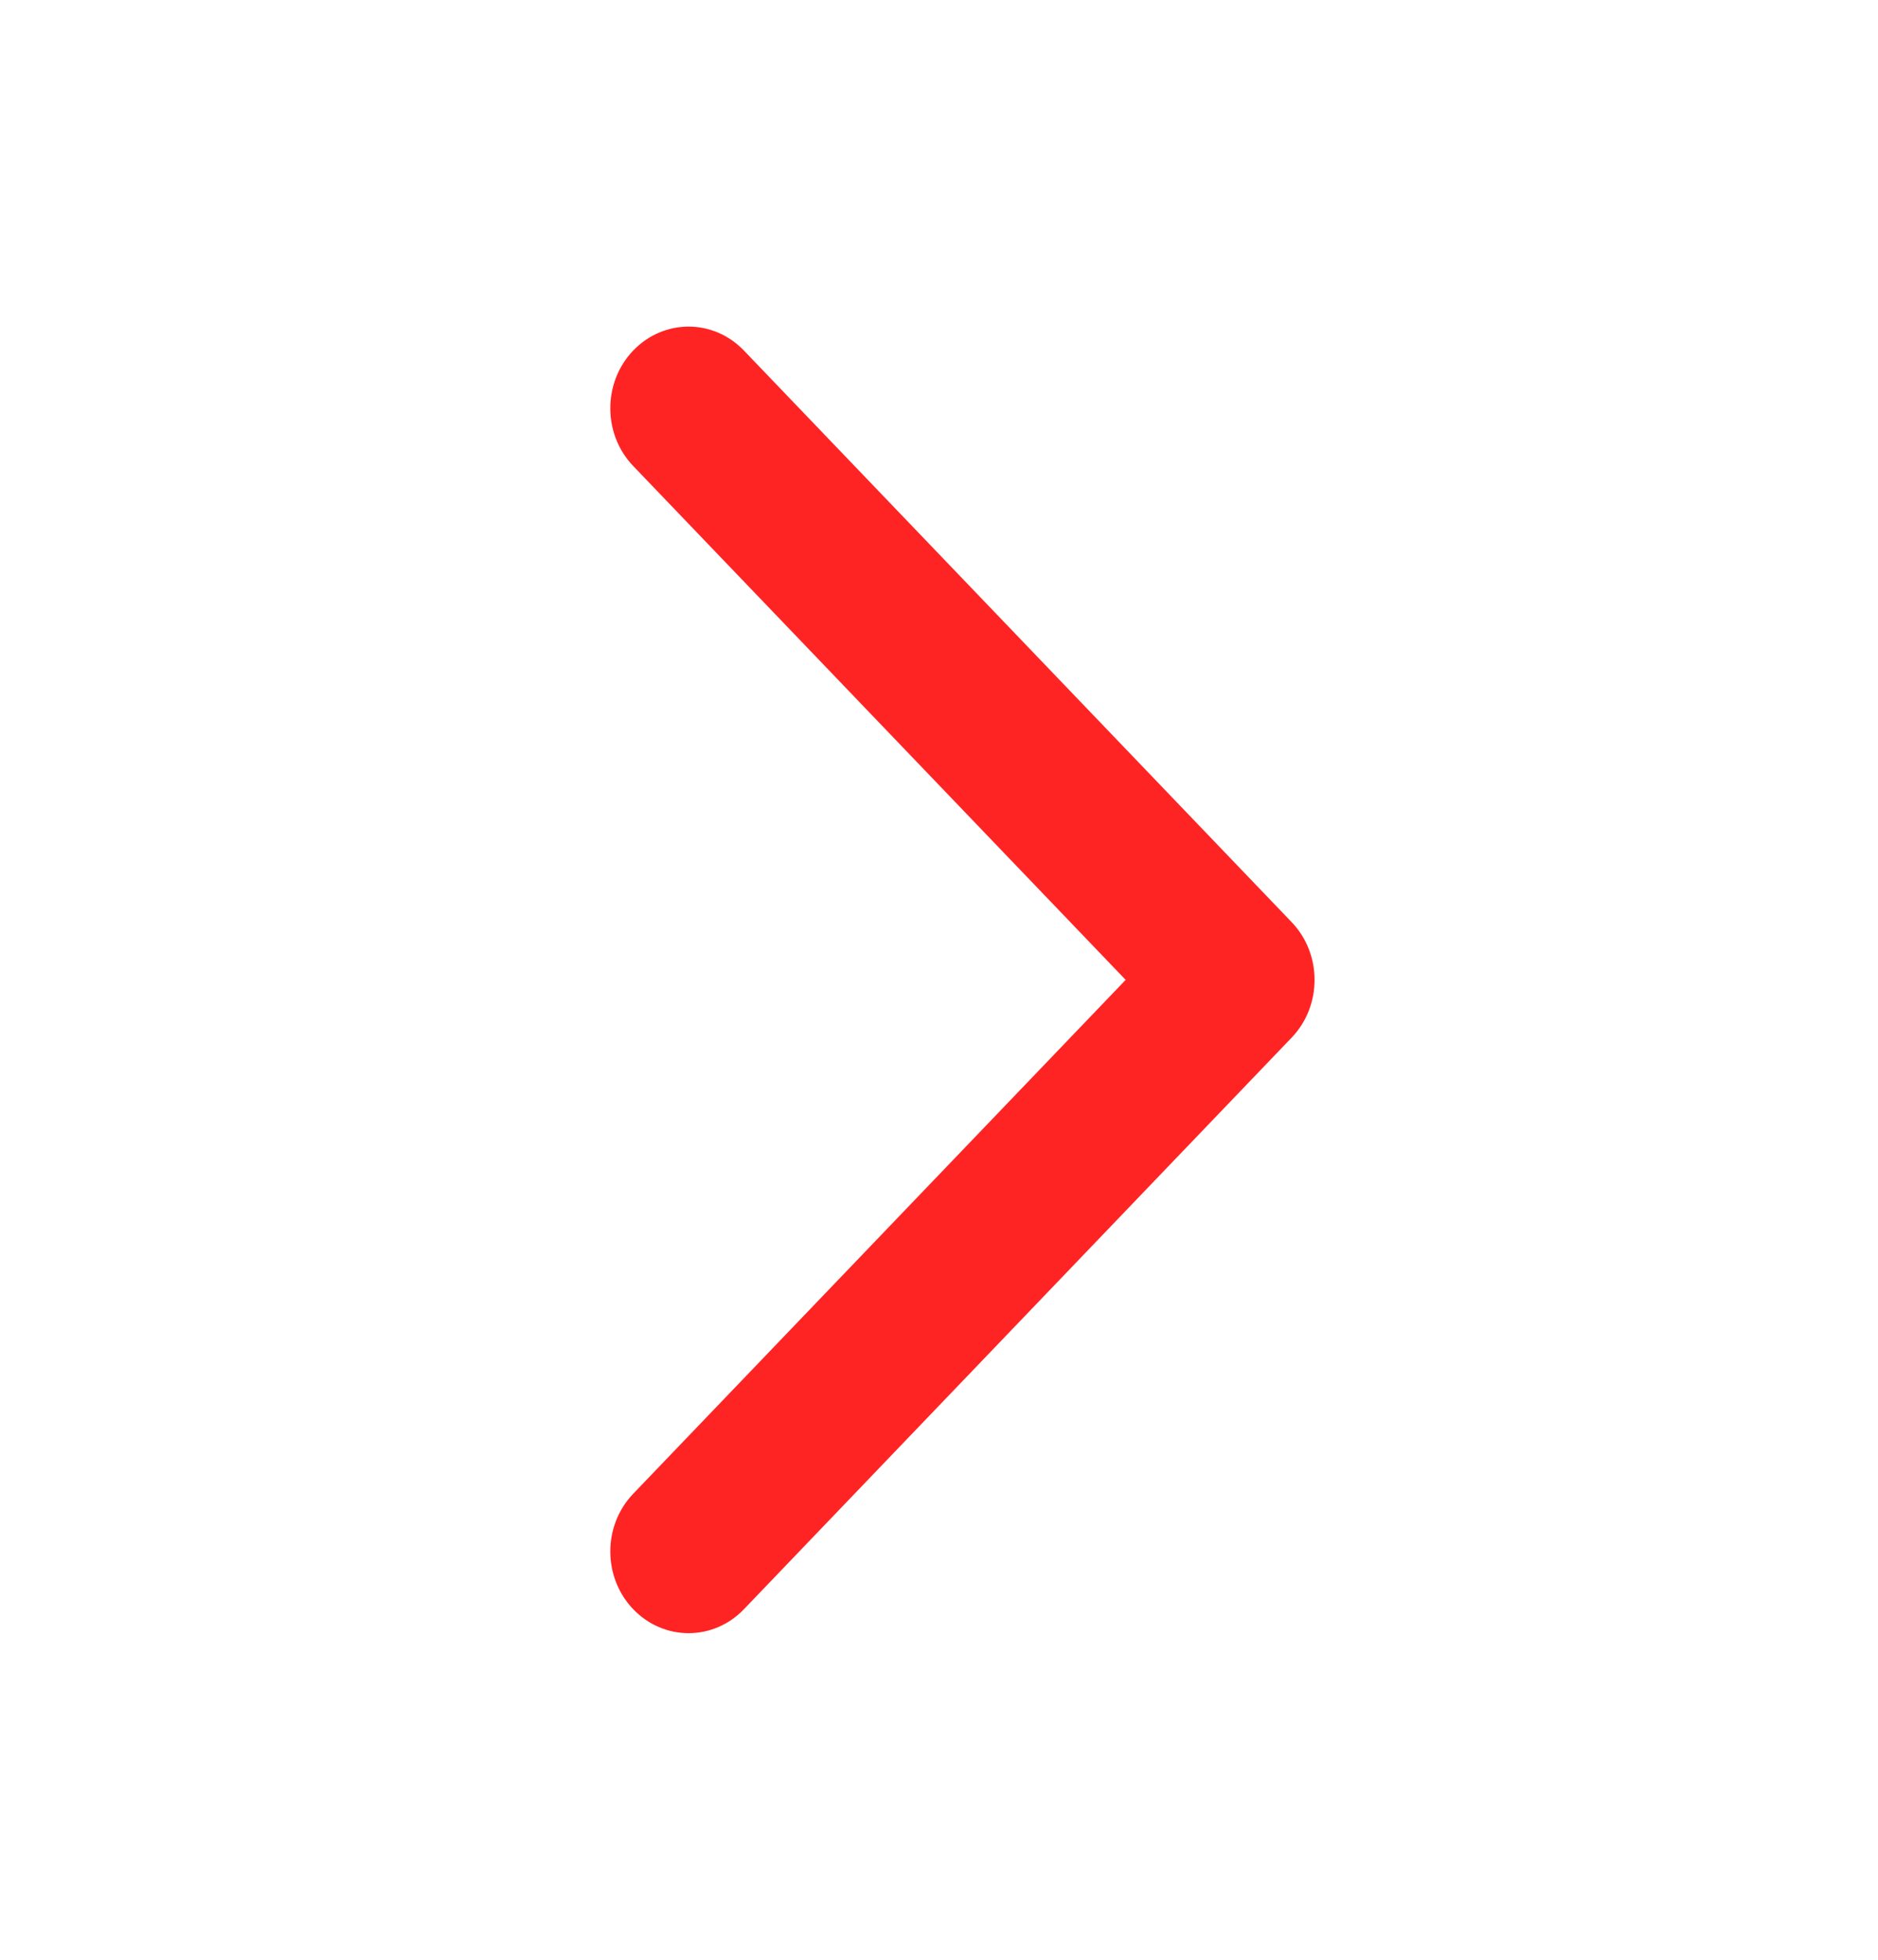 <svg width="23" height="24" viewBox="0 0 23 24" fill="none" xmlns="http://www.w3.org/2000/svg">
<path fill-rule="evenodd" clip-rule="evenodd" d="M7.755 19.707C7.381 19.317 7.381 18.683 7.755 18.293L13.786 12L7.755 5.707C7.381 5.317 7.381 4.683 7.755 4.293C8.13 3.902 8.736 3.902 9.111 4.293L15.819 11.293C16.193 11.683 16.193 12.317 15.819 12.707L9.111 19.707C8.736 20.098 8.13 20.098 7.755 19.707Z" fill="#FF2424"/>
</svg>
